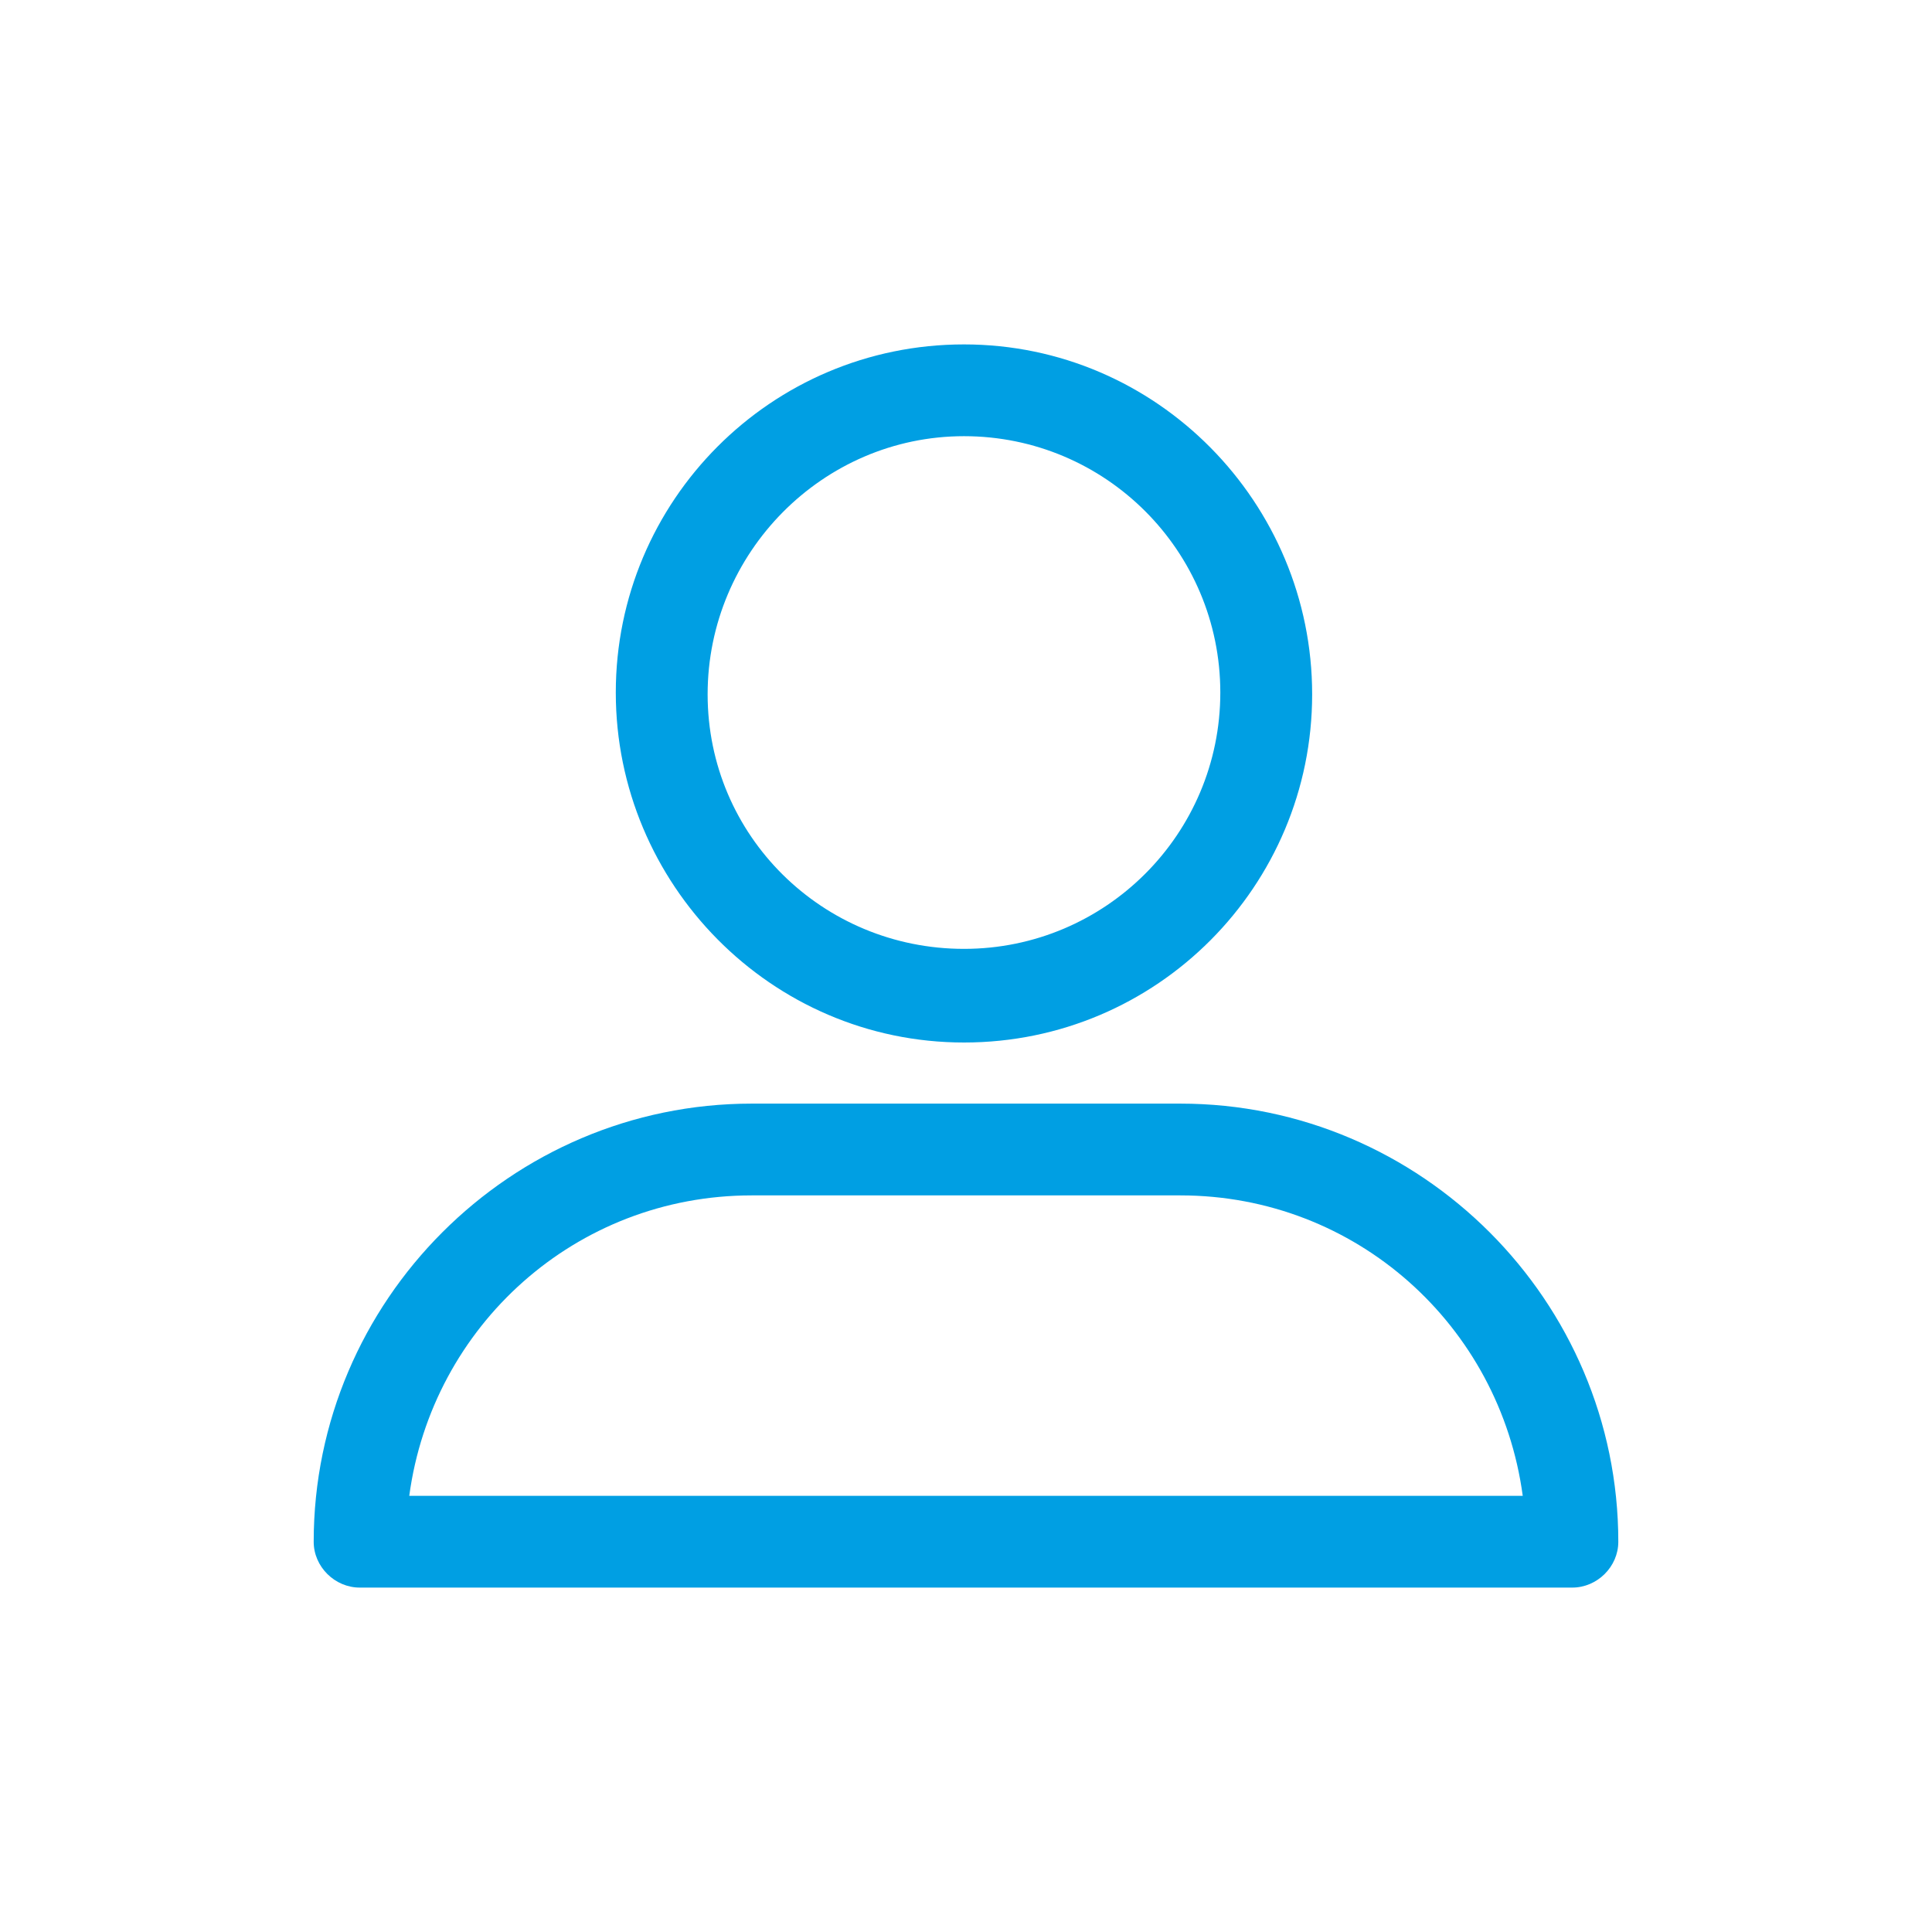<?xml version="1.0" encoding="UTF-8"?>
<svg xmlns="http://www.w3.org/2000/svg" xmlns:xlink="http://www.w3.org/1999/xlink" width="30px" height="30px" viewBox="0 0 30 30" version="1.1">
<g id="surface1">
<path style=" stroke:none;fill-rule:nonzero;fill:rgb(0%,62.353%,89.02%);fill-opacity:1;" d="M 14.969 16.188 C 17.969 16.188 20.375 13.754 20.375 10.781 C 20.375 7.812 17.969 5.348 14.969 5.348 C 11.969 5.348 9.562 7.781 9.562 10.754 C 9.562 13.723 11.969 16.188 14.969 16.188 Z M 14.969 6.773 C 17.168 6.773 18.949 8.555 18.949 10.754 C 18.949 12.949 17.168 14.734 14.969 14.734 C 12.773 14.734 10.988 12.98 10.988 10.781 C 10.988 8.586 12.773 6.773 14.969 6.773 Z M 5.586 24.652 L 24.414 24.652 C 24.801 24.652 25.129 24.328 25.129 23.941 C 25.129 20.199 22.07 17.137 18.328 17.137 L 11.672 17.137 C 7.93 17.137 4.871 20.199 4.871 23.941 C 4.871 24.328 5.199 24.652 5.586 24.652 Z M 11.672 18.562 L 18.328 18.562 C 21.059 18.562 23.289 20.586 23.645 23.227 L 6.355 23.227 C 6.711 20.586 8.941 18.562 11.672 18.562 Z M 11.672 18.562 "/>
</g>
</svg>

